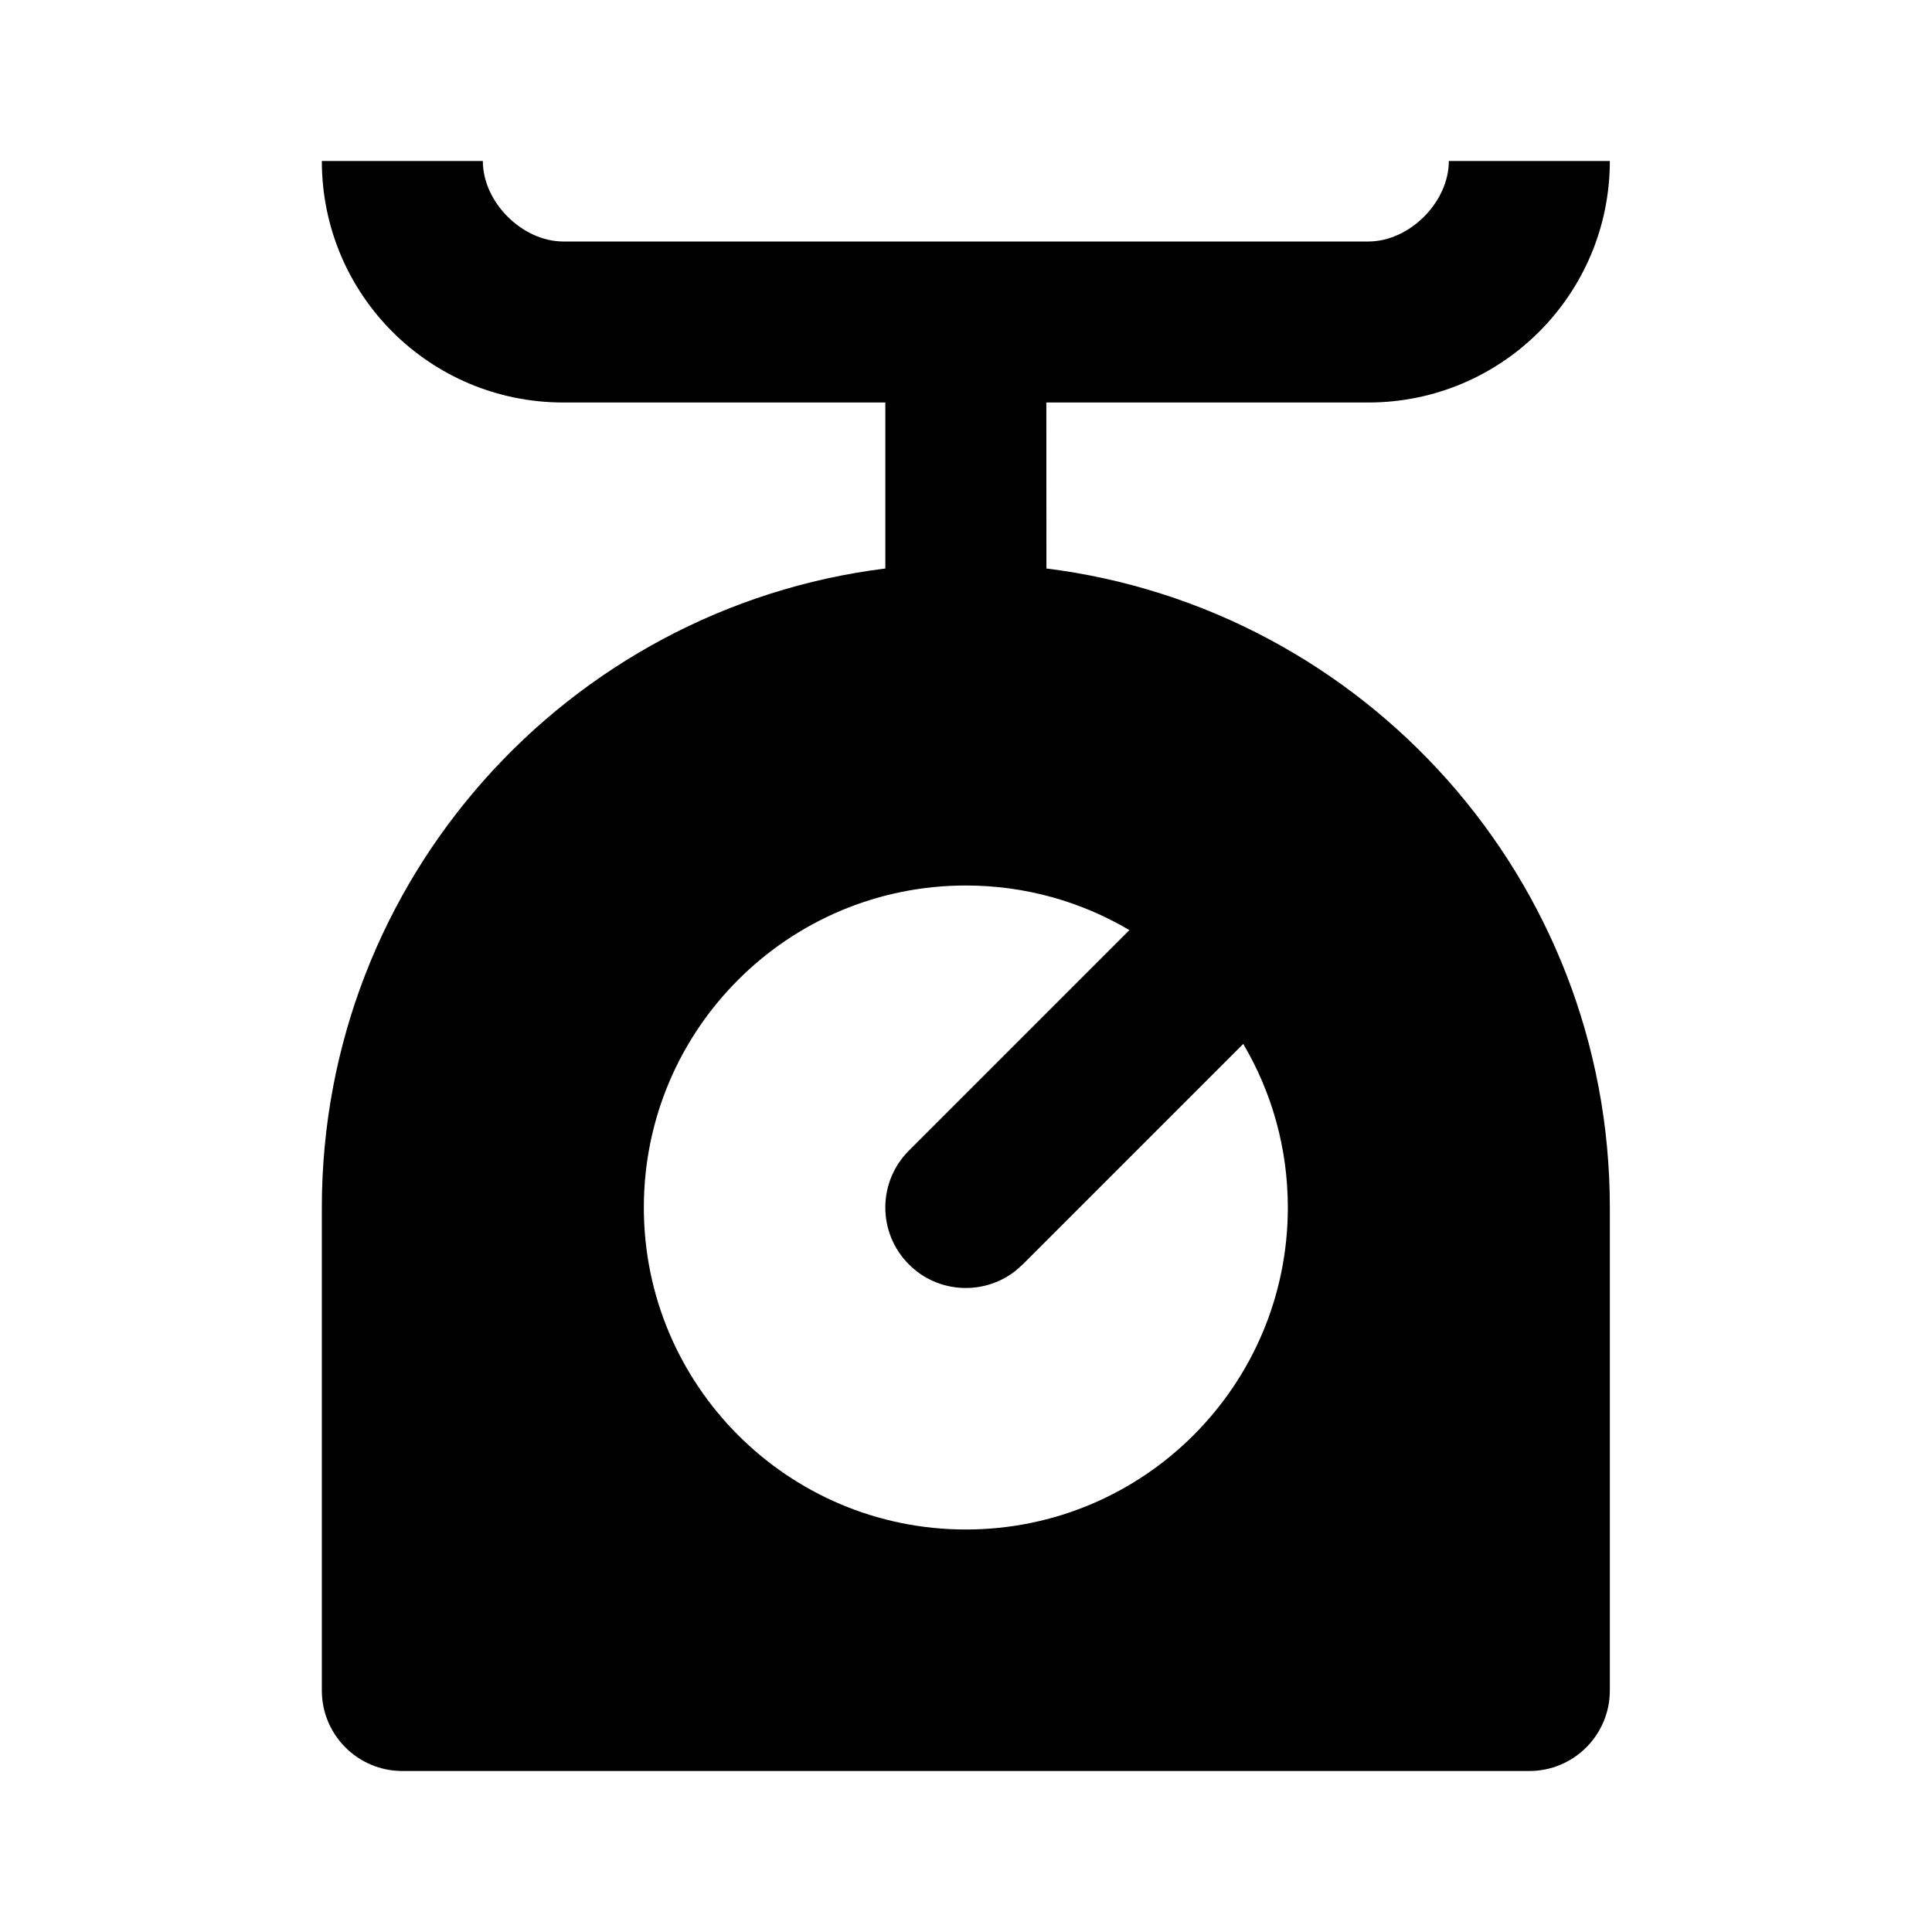 <svg viewBox="0 0 24 24" xmlns="http://www.w3.org/2000/svg"><path d="M5.998 2C5.998 2.513 6.488 3 6.998 3H16.998C17.511 3 17.998 2.51 17.998 2H19.998C19.998 3.657 18.655 5 16.998 5H12.998L12.999 7.062C16.945 7.555 19.998 10.921 19.998 15V21C19.998 21.552 19.55 22 18.998 22H4.998C4.446 22 3.998 21.552 3.998 21V15C3.998 10.92 7.052 7.554 10.998 7.062L10.998 5H6.998C5.338 5 3.998 3.66 3.998 2H5.998ZM11.998 11C9.789 11 7.998 12.791 7.998 15C7.998 17.209 9.789 19 11.998 19C14.207 19 15.998 17.209 15.998 15C15.998 14.258 15.796 13.563 15.444 12.968L12.705 15.707L12.611 15.79C12.219 16.095 11.651 16.068 11.291 15.707C10.9 15.317 10.9 14.683 11.291 14.293L14.03 11.554C13.434 11.202 12.74 11 11.998 11Z"/></svg>